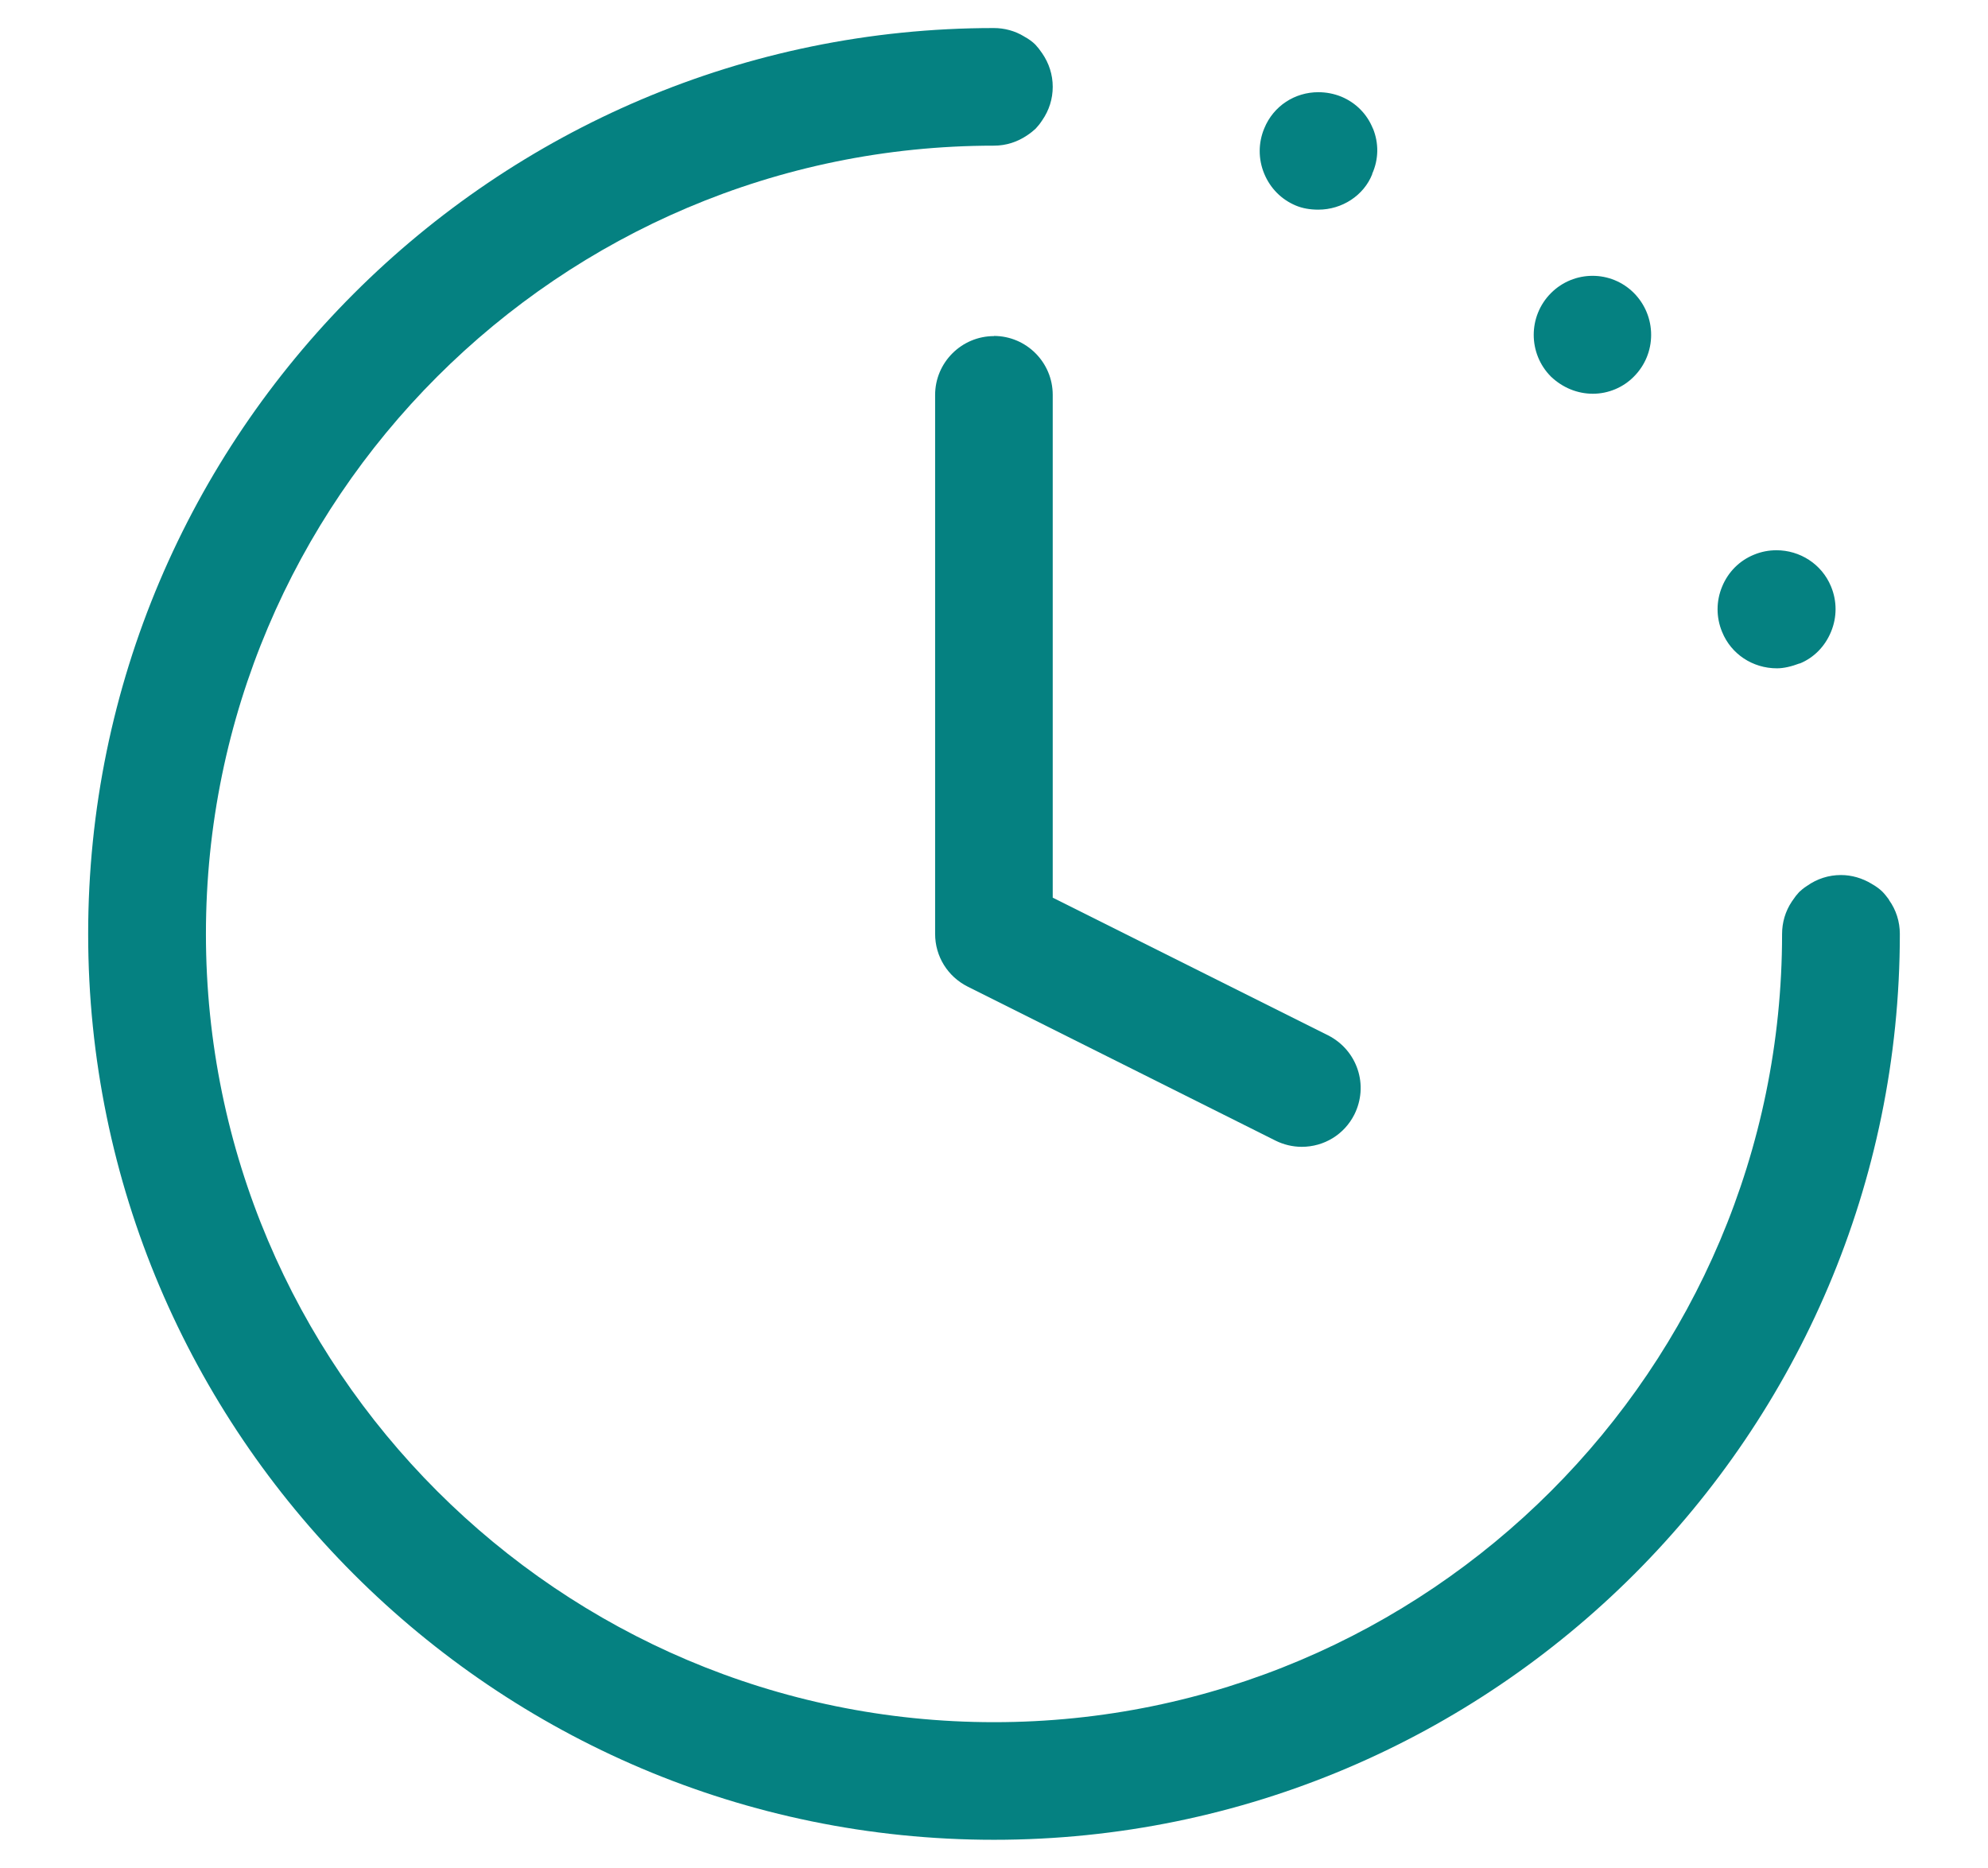 <?xml version="1.0" encoding="UTF-8"?>
<svg xmlns="http://www.w3.org/2000/svg" id="Ebene_1" data-name="Ebene 1" viewBox="0 0 128.3 120.53">
  <defs>
    <style>
      .cls-1 {
        fill: #058181;
      }
    </style>
  </defs>
  <path class="cls-1" d="M116.15,42.82c.91-.37,1.63-1.1,2.02-2.05.39-.94.39-1.98,0-2.92-.6-1.46-2.02-2.34-3.52-2.34-.49,0-.98.09-1.46.29-.93.38-1.66,1.11-2.05,2.06-.39.94-.39,1.98,0,2.92.58,1.43,1.97,2.35,3.54,2.35.42,0,.92-.11,1.47-.32Z"></path>
  <path class="cls-1" d="M100.1,24.31c.75.71,1.7,1.1,2.7,1.1s1.96-.41,2.64-1.1c.72-.72,1.12-1.68,1.12-2.7s-.4-1.98-1.11-2.7c-.74-.74-1.7-1.11-2.67-1.11s-1.94.37-2.68,1.11c-1.49,1.49-1.49,3.91,0,5.4Z"></path>
  <path class="cls-1" d="M5.69,60.27c0,32.23,26.22,58.46,58.46,58.46s58.46-26.22,58.46-58.46c0-.79-.24-1.55-.7-2.19v-.02c-.15-.2-.28-.37-.42-.51-.17-.17-.41-.35-.68-.5l-.03-.02c-.6-.36-1.28-.56-1.97-.56-.79,0-1.54.24-2.19.7l-.03.02c-.19.12-.34.25-.48.38-.15.16-.29.34-.42.54l-.05.07c-.42.63-.63,1.35-.63,2.1,0,28.05-22.82,50.86-50.86,50.86S13.29,88.31,13.29,60.27,36.1,9.4,64.15,9.4c.78,0,1.52-.24,2.16-.68.21-.14.38-.28.53-.42.14-.15.28-.32.41-.52.46-.66.69-1.4.69-2.18s-.24-1.52-.68-2.16c-.15-.22-.29-.4-.44-.56-.18-.18-.42-.36-.7-.51l-.03-.02c-.59-.36-1.27-.54-1.95-.54C31.92,1.81,5.69,28.03,5.69,60.27Z"></path>
  <path class="cls-1" d="M64.15,21.69c-2.09,0-3.8,1.7-3.8,3.8v34.78c0,1.45.81,2.75,2.1,3.4l19.87,9.94c.52.26,1.11.4,1.69.4,1.45,0,2.75-.8,3.4-2.09.45-.91.53-1.94.21-2.9-.32-.96-1-1.74-1.9-2.2l-17.78-8.89V25.48c0-2.09-1.7-3.8-3.8-3.8Z"></path>
  <path class="cls-1" d="M88.6,8.29c-.38-.94-1.1-1.66-2.03-2.05-.49-.2-1-.29-1.49-.29-1.5,0-2.89.87-3.49,2.34-.39.94-.39,1.98,0,2.92.39.94,1.11,1.67,2.05,2.06h0c.41.17.89.26,1.44.26,1.54,0,2.94-.92,3.48-2.29v-.03c.42-.94.43-1.97.05-2.91Z"></path>
</svg>
